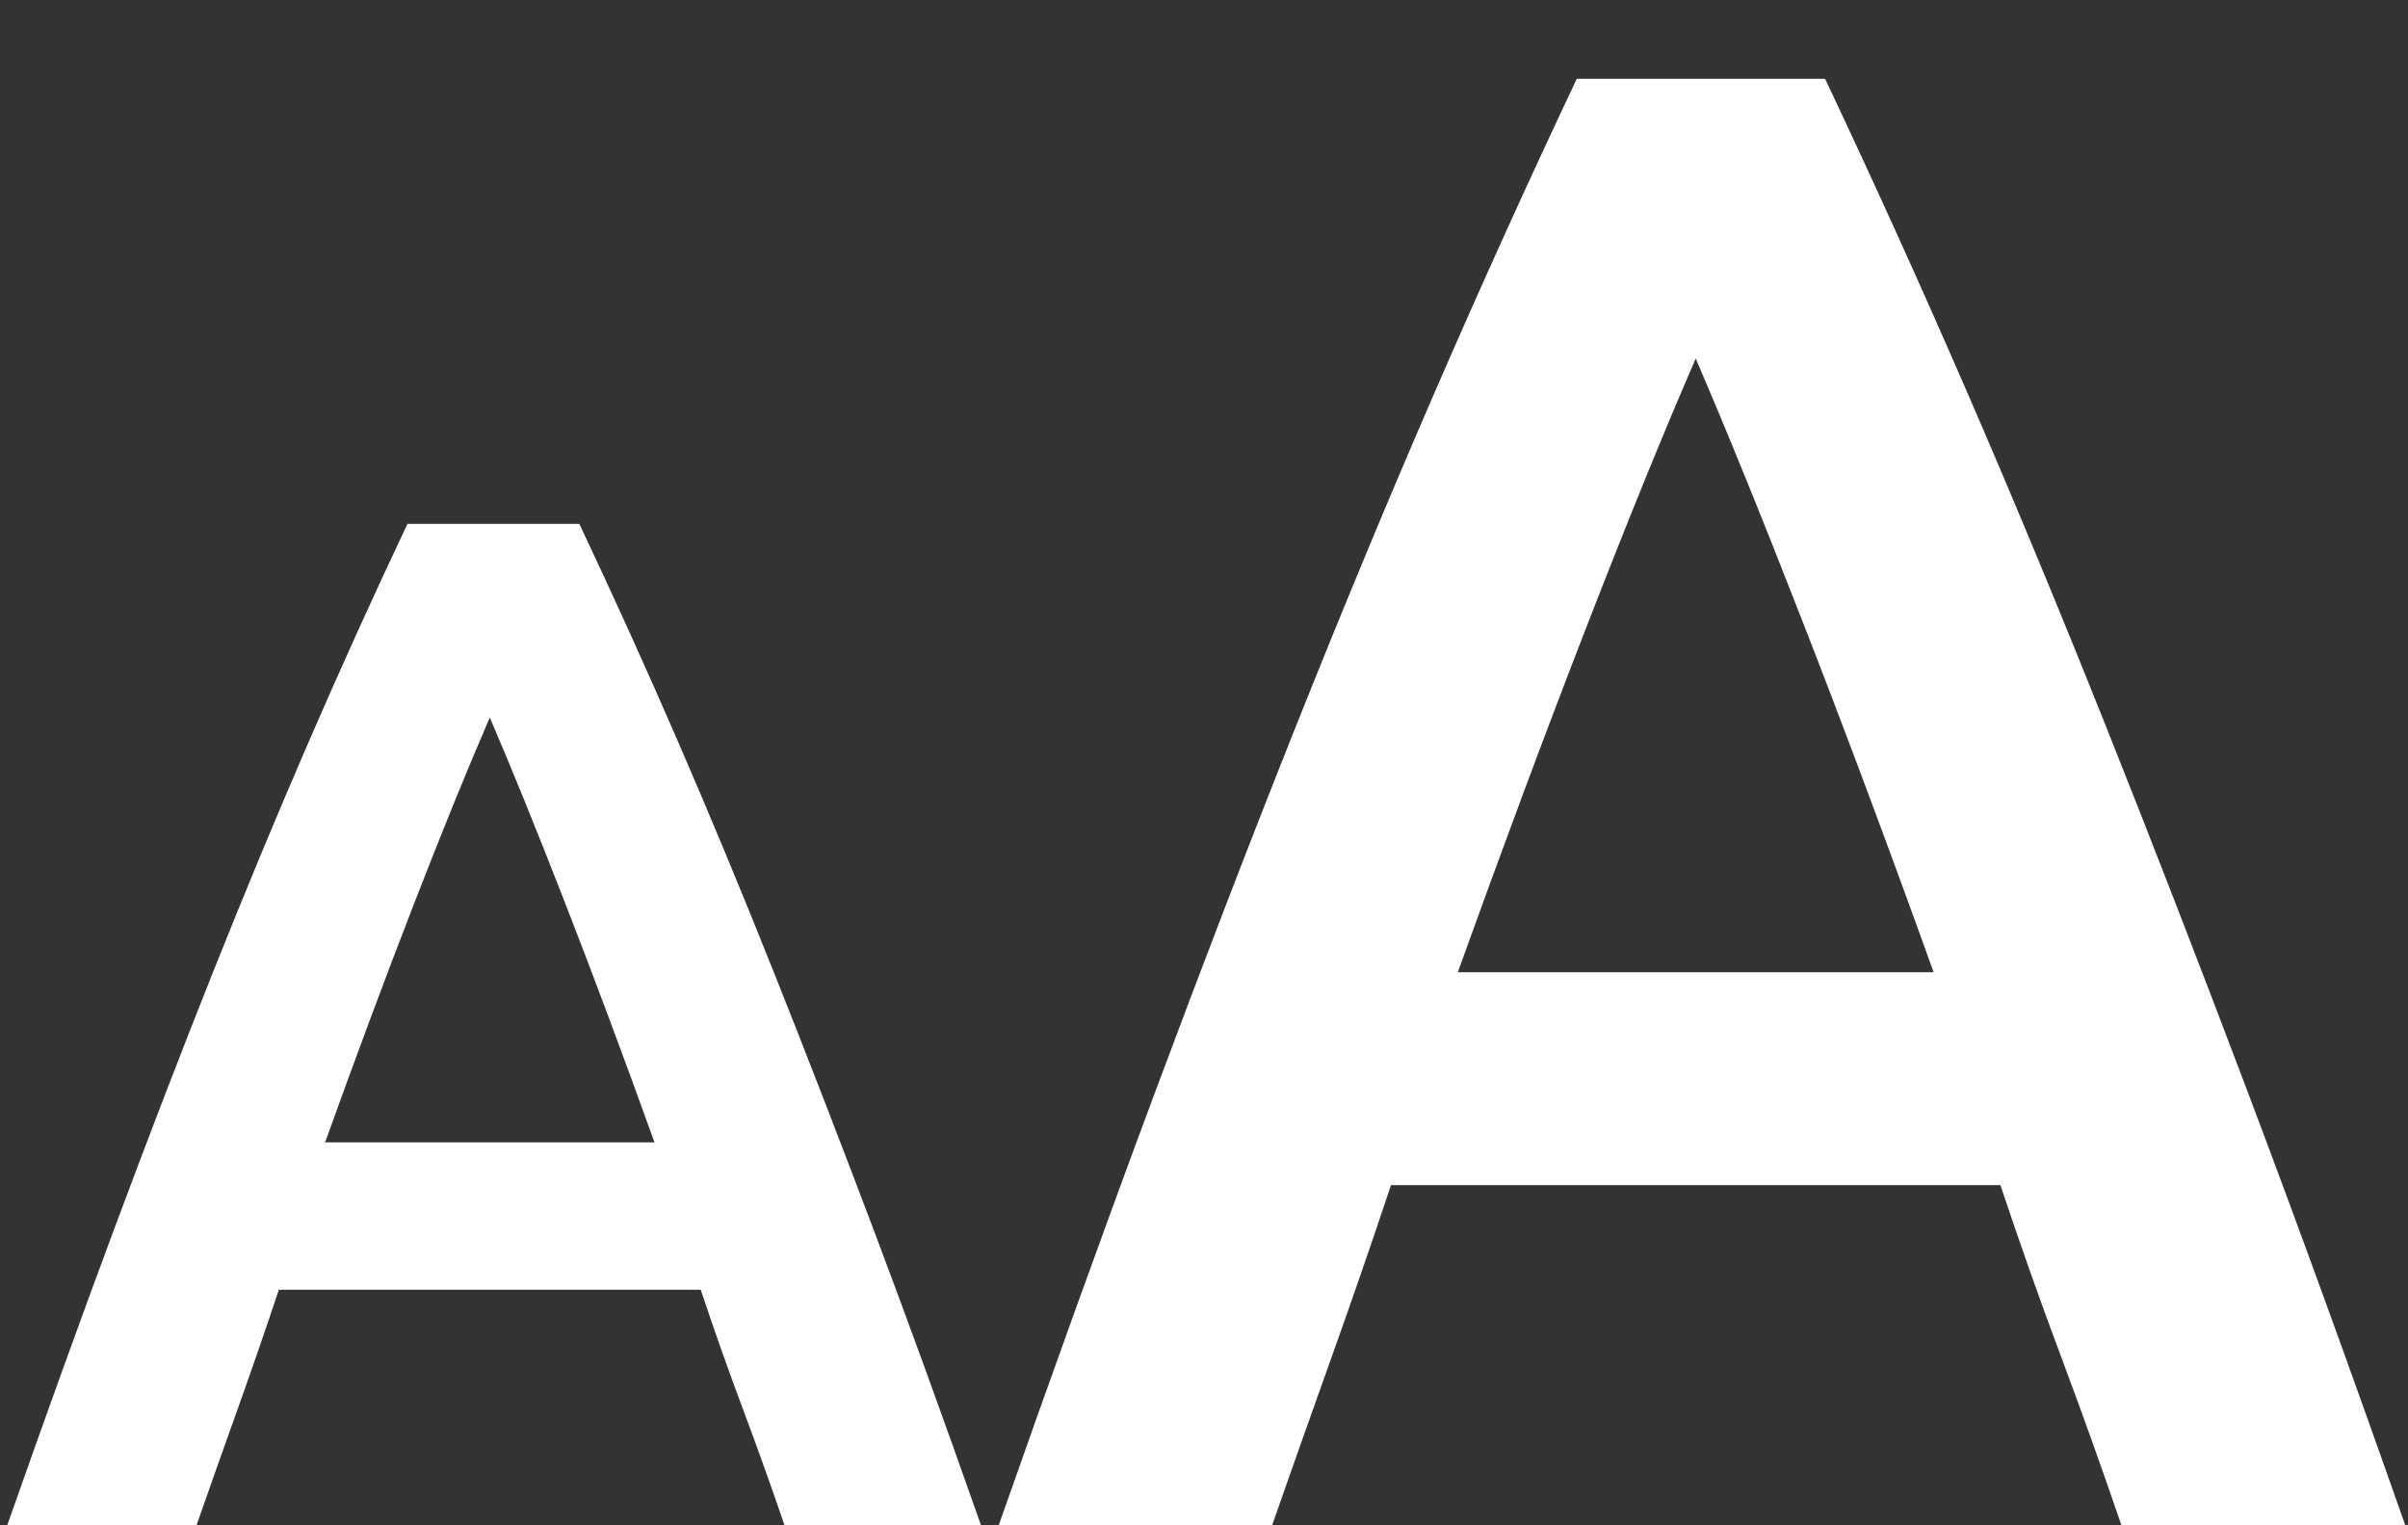 <?xml version="1.0" encoding="UTF-8" standalone="no"?>
<svg width="30px" height="19px" viewBox="0 0 30 19" version="1.1" xmlns="http://www.w3.org/2000/svg" xmlns:xlink="http://www.w3.org/1999/xlink">
    <rect x="0" y="0" width="30" height="19" fill="#333333" stroke="none"/>
    <!-- Generator: Sketch 46.2 (44496) - http://www.bohemiancoding.com/sketch -->
    <title>aA</title>
    <desc>Created with Sketch.</desc>
    <defs></defs>
    <g id="Homepage" stroke="none" stroke-width="1" fill="none" fill-rule="evenodd">
        <g id="homepage-volgjezorg" transform="translate(-10, -1118)" fill="#FFFFFF">
            <g id="sticky-vergroten-open\" transform="translate(0, 1104)">
                <g id="aA" transform="translate(10, 14)">
                    <path d="M9.774,19 C9.606,18.508 9.432,18.022 9.252,17.542 C9.072,17.062 8.898,16.57 8.73,16.066 L3.474,16.066 C3.306,16.57 3.135,17.065 2.961,17.551 C2.787,18.037 2.616,18.52 2.448,19 L0.09,19 C0.558,17.668 1.002,16.438 1.422,15.31 C1.842,14.182 2.253,13.114 2.655,12.106 C3.057,11.098 3.456,10.138 3.852,9.226 C4.248,8.314 4.656,7.414 5.076,6.526 L7.218,6.526 C7.638,7.414 8.046,8.314 8.442,9.226 C8.838,10.138 9.237,11.098 9.639,12.106 C10.041,13.114 10.455,14.182 10.881,15.31 C11.307,16.438 11.754,17.668 12.222,19 L9.774,19 Z M6.102,8.938 C5.826,9.574 5.511,10.348 5.157,11.26 C4.803,12.172 4.434,13.162 4.05,14.23 L8.154,14.23 C7.77,13.162 7.398,12.166 7.038,11.242 C6.678,10.318 6.366,9.55 6.102,8.938 Z M26.43,19 C26.187,18.289 25.936,17.587 25.676,16.894 C25.416,16.201 25.165,15.49 24.922,14.762 L17.33,14.762 C17.087,15.49 16.84,16.205 16.589,16.907 C16.338,17.609 16.091,18.307 15.848,19 L12.442,19 C13.118,17.076 13.759,15.299 14.366,13.67 C14.973,12.041 15.566,10.498 16.147,9.042 C16.728,7.586 17.304,6.199 17.876,4.882 C18.448,3.565 19.037,2.265 19.644,0.982 L22.738,0.982 C23.345,2.265 23.934,3.565 24.506,4.882 C25.078,6.199 25.654,7.586 26.235,9.042 C26.816,10.498 27.414,12.041 28.029,13.67 C28.644,15.299 29.29,17.076 29.966,19 L26.43,19 Z M21.126,4.466 C20.727,5.385 20.272,6.503 19.761,7.82 C19.25,9.137 18.717,10.567 18.162,12.11 L24.09,12.11 C23.535,10.567 22.998,9.129 22.478,7.794 C21.958,6.459 21.507,5.35 21.126,4.466 Z" id="AA"></path>
                </g>
            </g>
        </g>
    </g>
</svg>